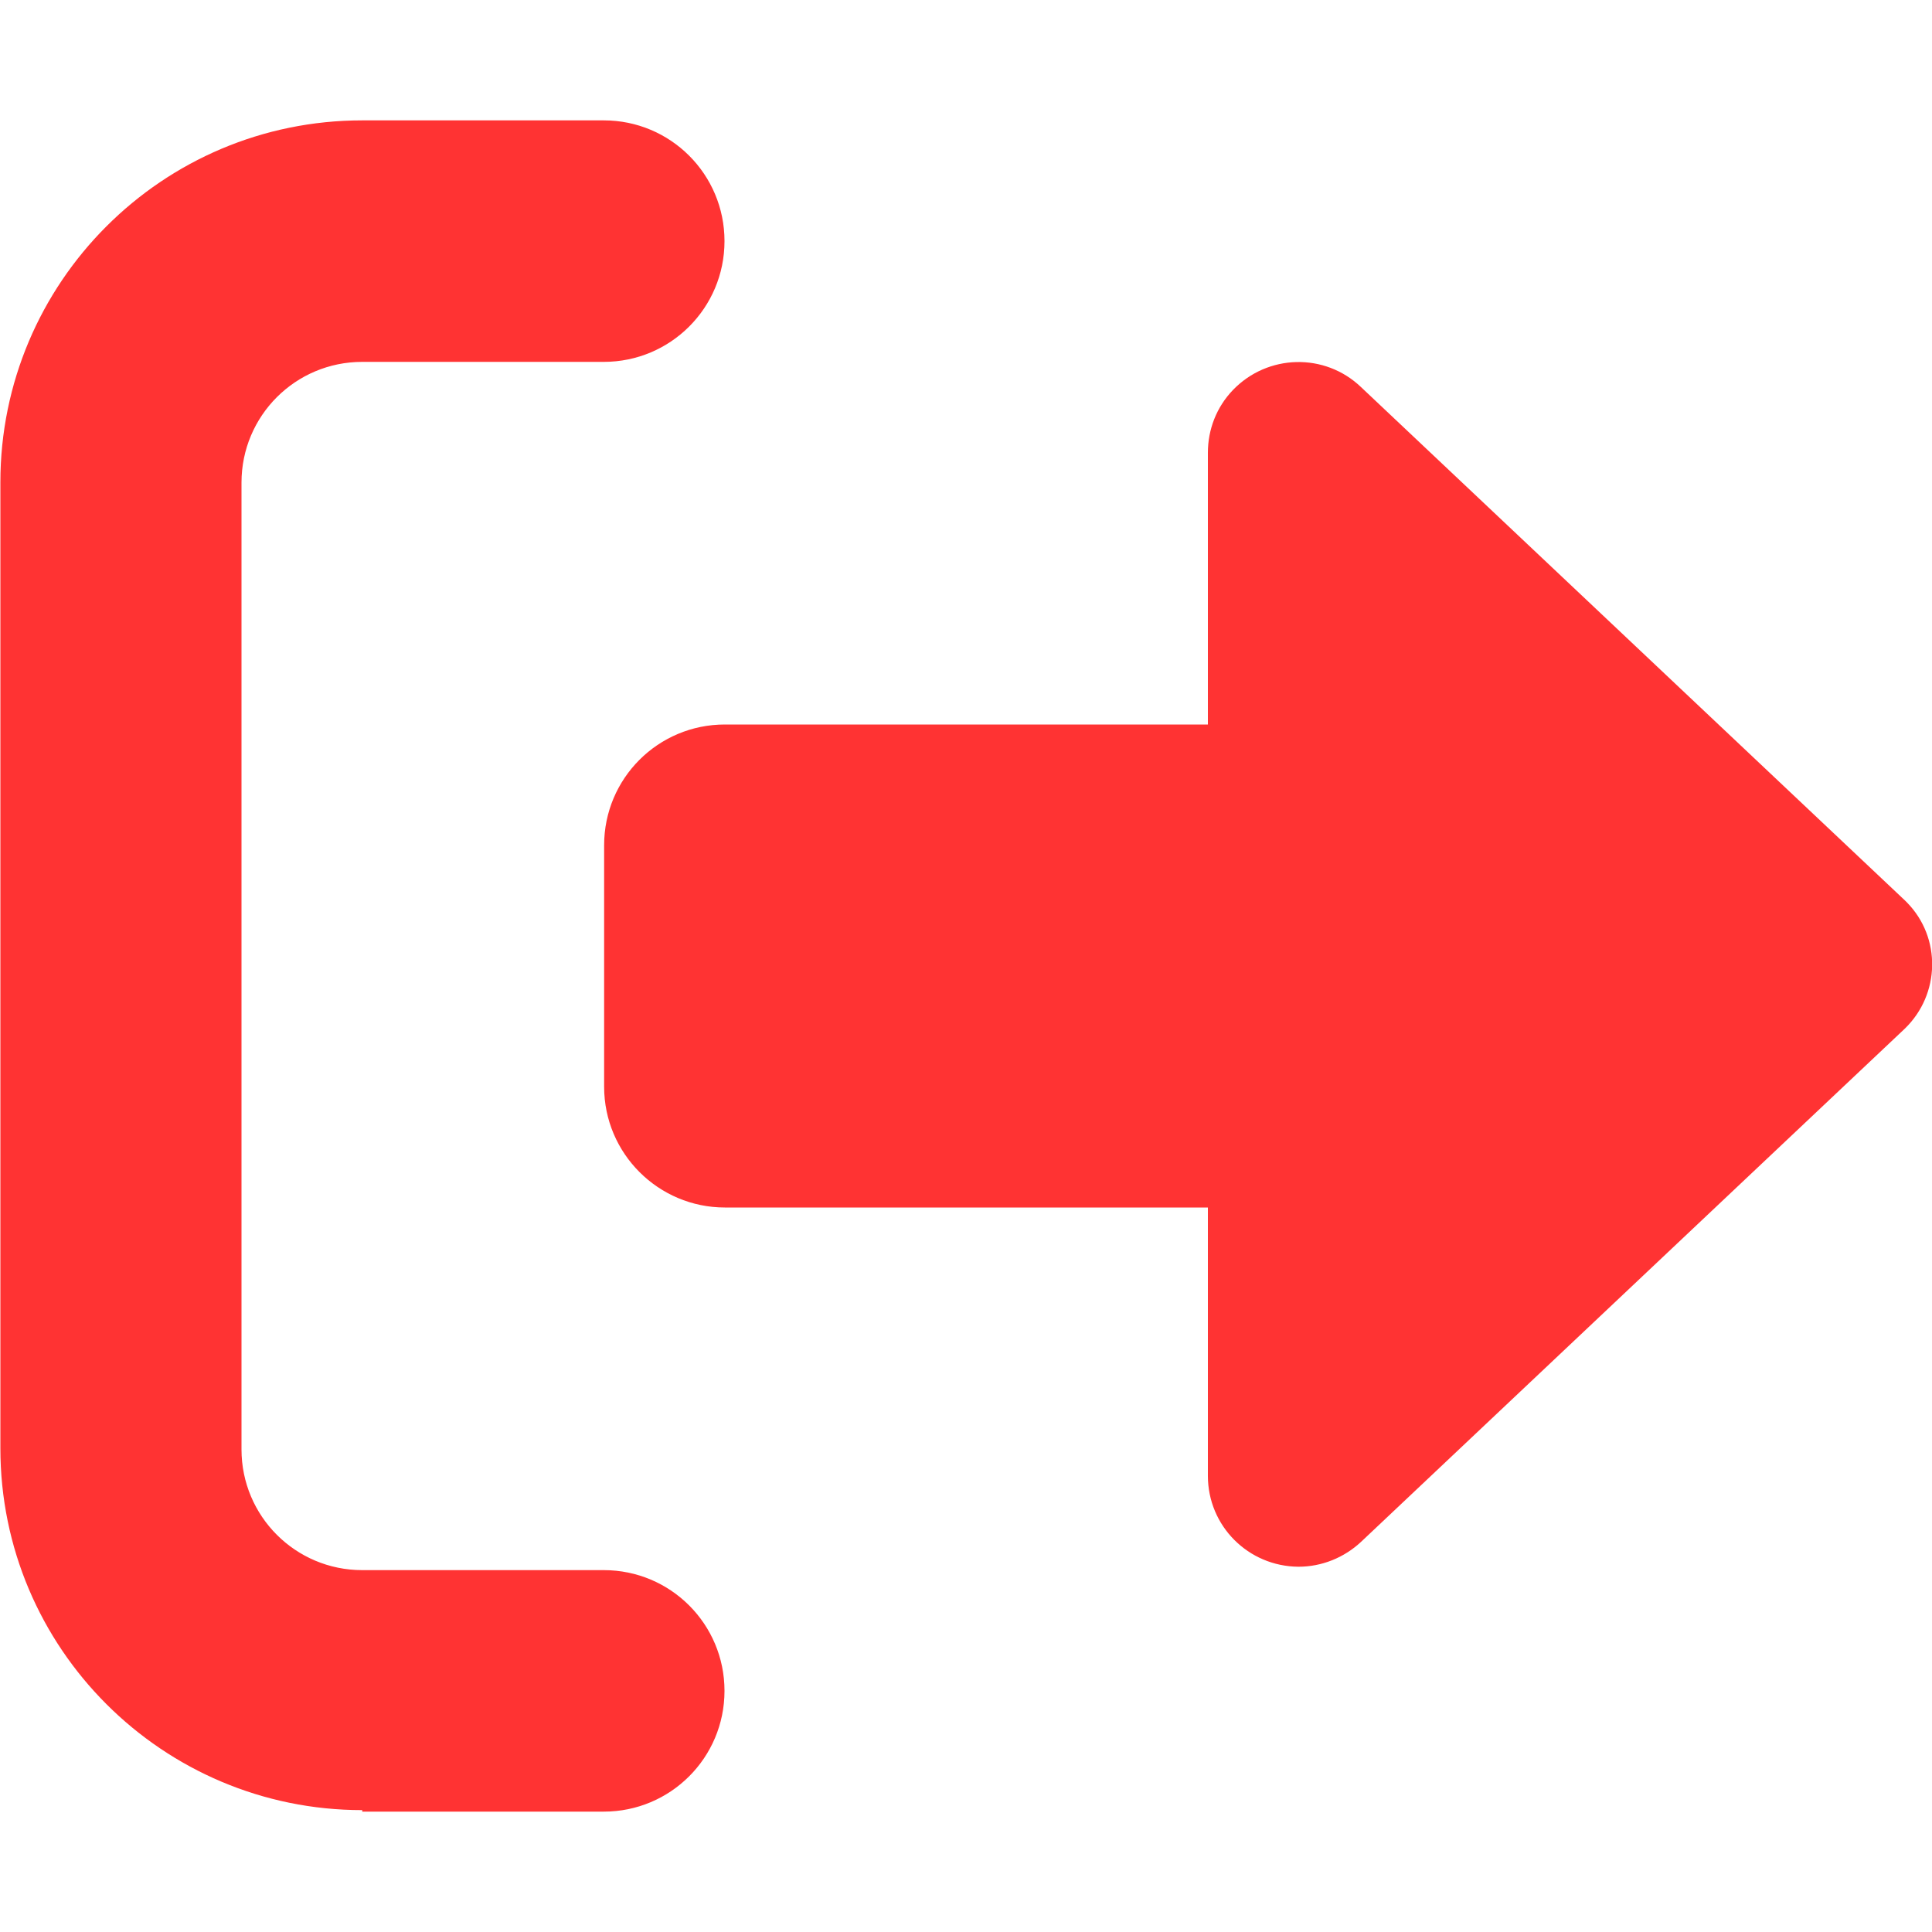 <?xml version="1.0" encoding="utf-8"?>
<!-- Generator: Adobe Illustrator 24.0.1, SVG Export Plug-In . SVG Version: 6.00 Build 0)  -->
<svg version="1.1" id="Capa_1" xmlns="http://www.w3.org/2000/svg" xmlns:xlink="http://www.w3.org/1999/xlink" x="0px" y="0px"
	 viewBox="0 0 512 512" style="enable-background:new 0 0 512 512;" xml:space="preserve">
<style type="text/css">
	.st0{fill:#FF3333;}
</style>
<path id="Path_43548" class="st0" d="M504.8,238.6l-144.1-136c-9.6-9.2-24.8-8.8-34,0.8c-4.3,4.5-6.6,10.4-6.6,16.6v72h-128
	c-17.7,0-32,14.3-32,32c0,0,0,0,0,0v64c0,17.7,14.4,32,32,32h128v71.1c0,13.3,10.7,24,24,24.1c6.2,0,12.1-2.4,16.6-6.6l144.1-136
	c9.4-9.1,9.7-24.1,0.6-33.4C505.2,239,505,238.8,504.8,238.6 M96,480.1h64c17.7,0,32-14.3,32-32s-14.3-32-32-32H96
	c-17.7,0-32-14.3-32-32l0,0V127.9c0-17.7,14.3-32,32-32h64c17.7,0,32-14.3,32-32s-14.3-32-32-32H96c-53,0-95.9,43-95.9,95.9l0,0v256
	c0,53,43,95.9,95.9,95.9l0,0"/>
</svg>
